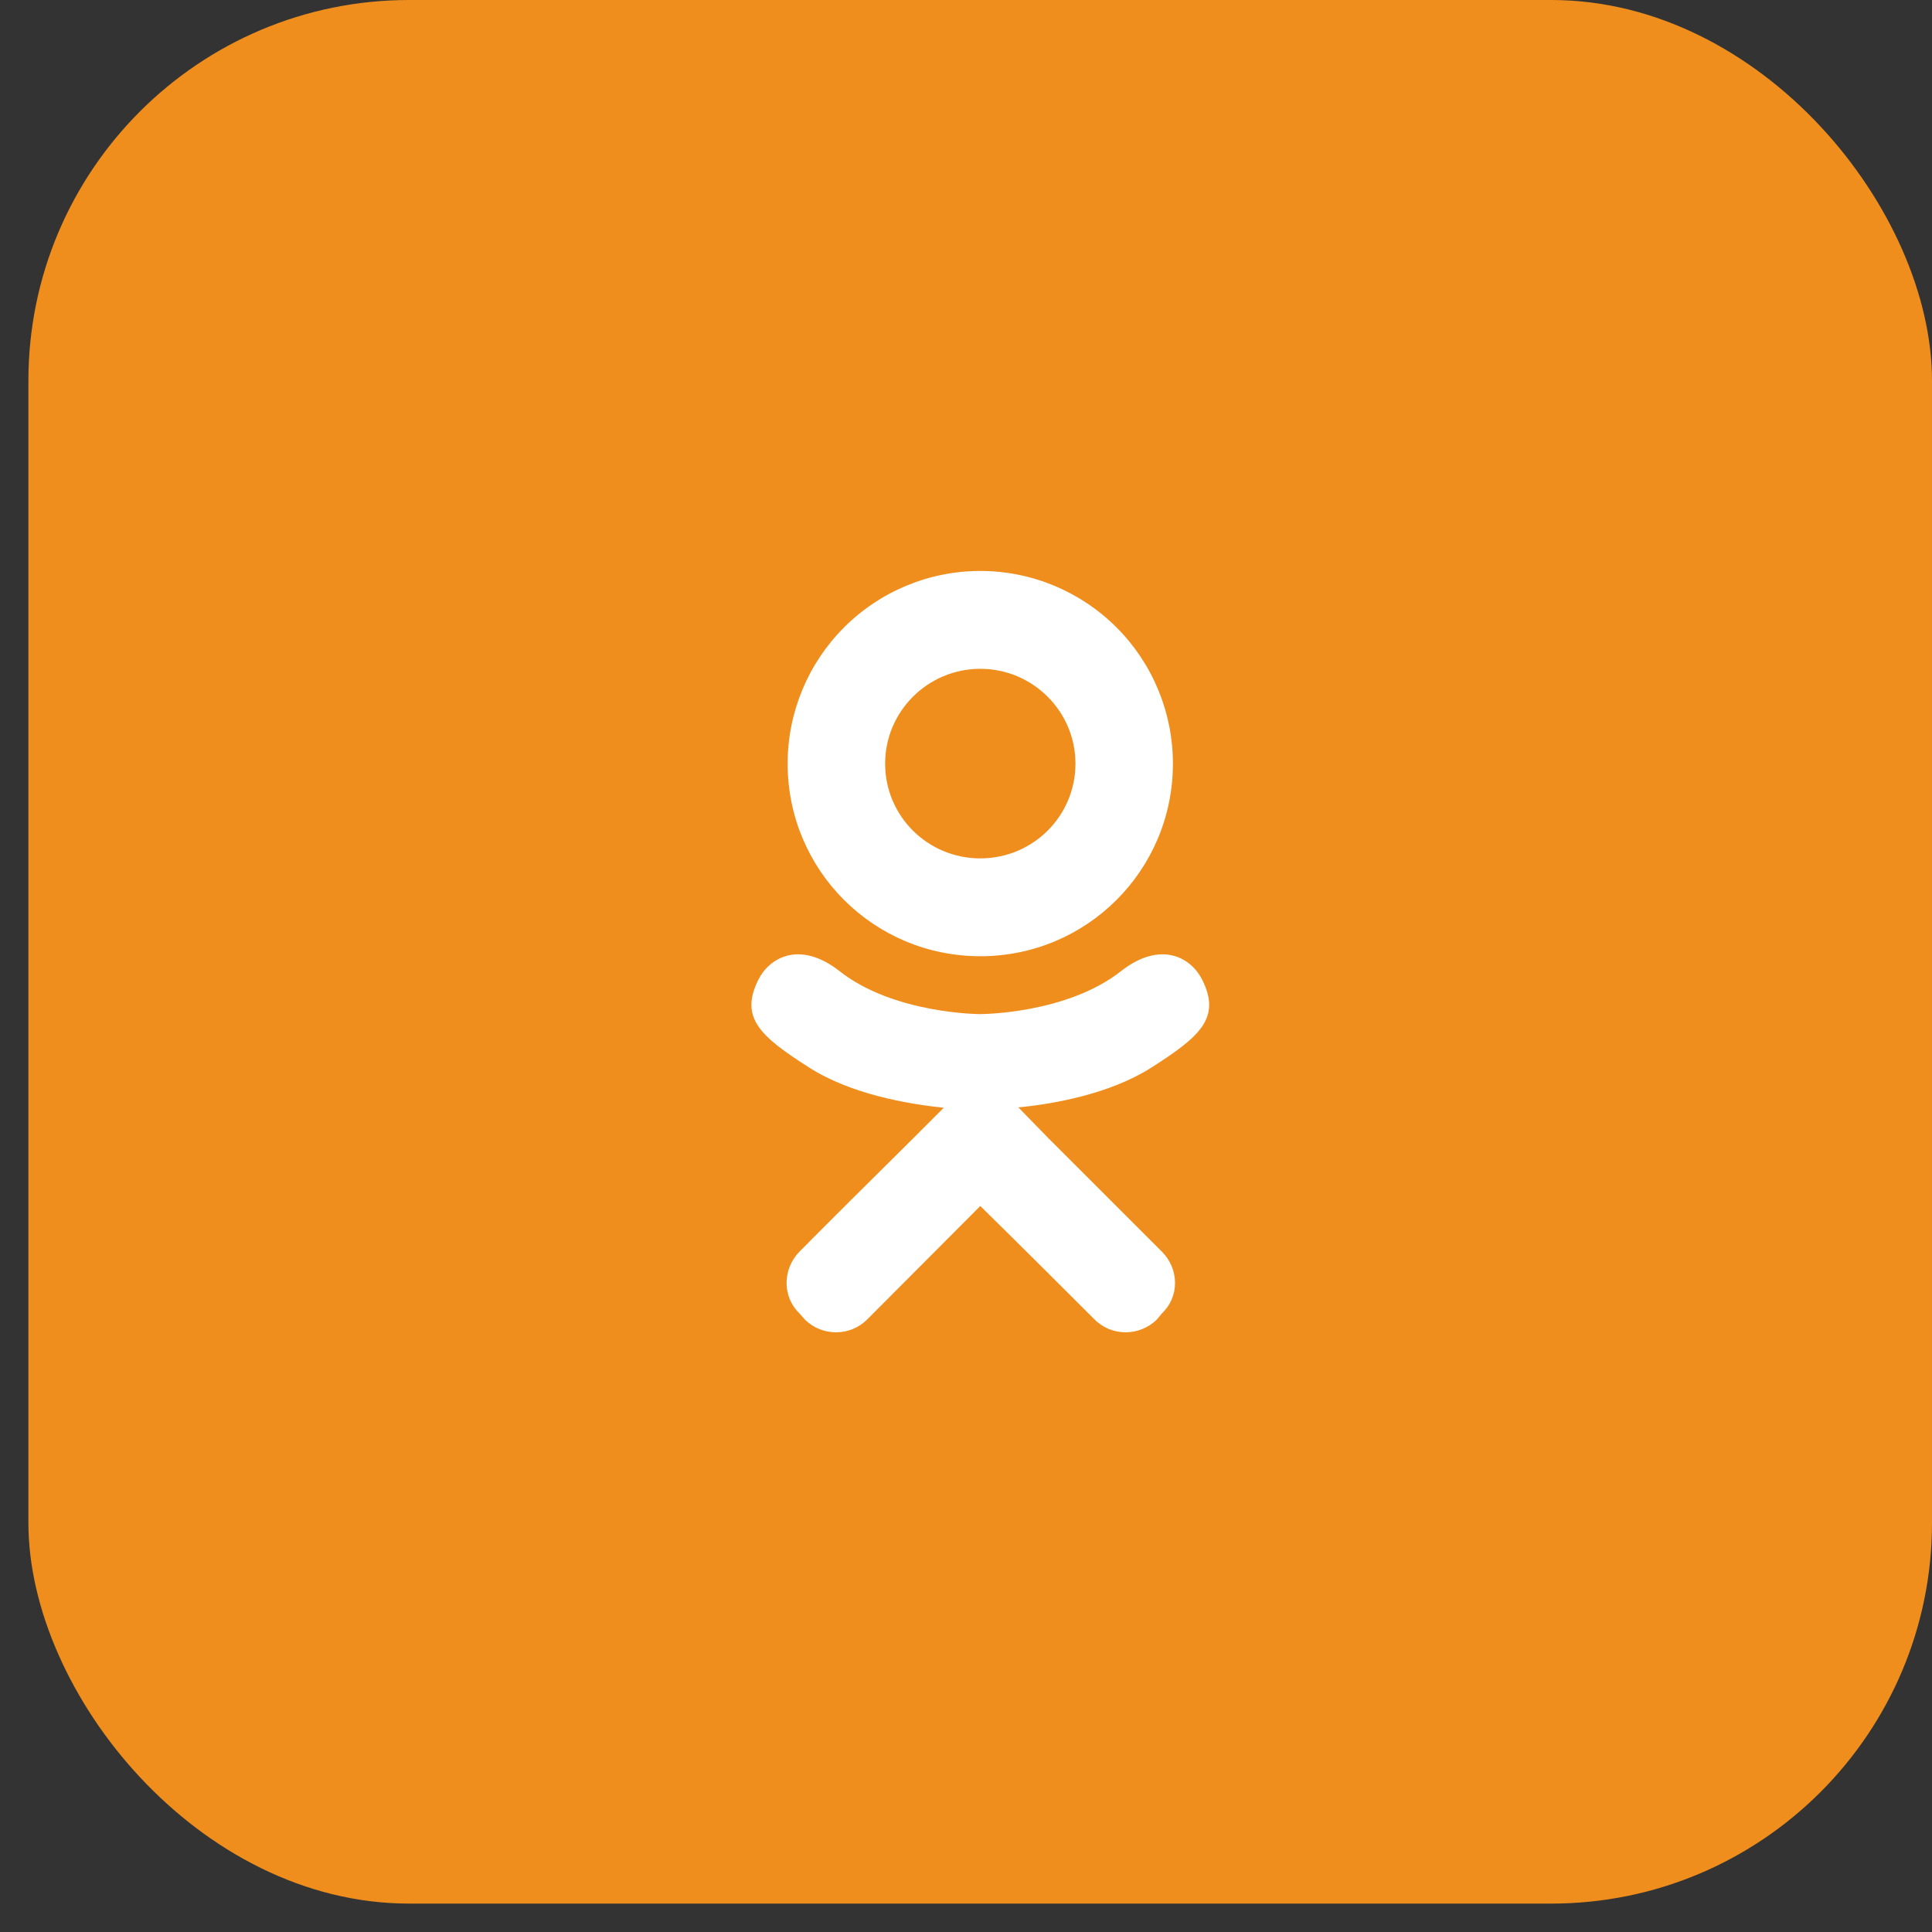 <?xml version="1.0" encoding="UTF-8"?> <svg xmlns="http://www.w3.org/2000/svg" width="50" height="50" viewBox="0 0 50 50" fill="none"><rect x="0" y="0" width="50" height="50" fill="#333333" stroke="none"/> <rect x="0.735" width="49.265" height="49.265" rx="9.853" fill="#EF8E1D"></rect> <path d="M31.114 25.358C30.838 24.797 30.06 24.324 29.025 25.122C27.616 26.245 25.37 26.245 25.37 26.245C25.37 26.245 23.123 26.245 21.714 25.122C20.68 24.324 19.901 24.797 19.625 25.358C19.133 26.344 19.685 26.826 20.936 27.625C22.01 28.314 23.478 28.57 24.424 28.669L23.636 29.457C22.512 30.571 21.429 31.645 20.69 32.393C20.246 32.847 20.246 33.566 20.69 33.99L20.828 34.147C21.271 34.591 22 34.591 22.443 34.147L25.37 31.211C26.503 32.325 27.577 33.398 28.326 34.147C28.769 34.591 29.488 34.591 29.942 34.147L30.07 33.99C30.523 33.566 30.523 32.847 30.07 32.393L27.133 29.457L26.355 28.659C27.291 28.57 28.739 28.305 29.804 27.625C31.055 26.826 31.607 26.344 31.114 25.358ZM25.37 17.309C26.73 17.309 27.833 18.412 27.833 19.762C27.833 21.122 26.73 22.215 25.37 22.215C24.01 22.215 22.907 21.122 22.907 19.762C22.907 18.412 24.01 17.309 25.37 17.309ZM25.37 24.747C28.129 24.747 30.355 22.521 30.355 19.762C30.355 18.44 29.83 17.172 28.895 16.237C27.96 15.302 26.692 14.776 25.37 14.776C24.047 14.776 22.779 15.302 21.844 16.237C20.91 17.172 20.384 18.44 20.384 19.762C20.384 22.521 22.611 24.747 25.37 24.747Z" fill="white"></path> </svg> 